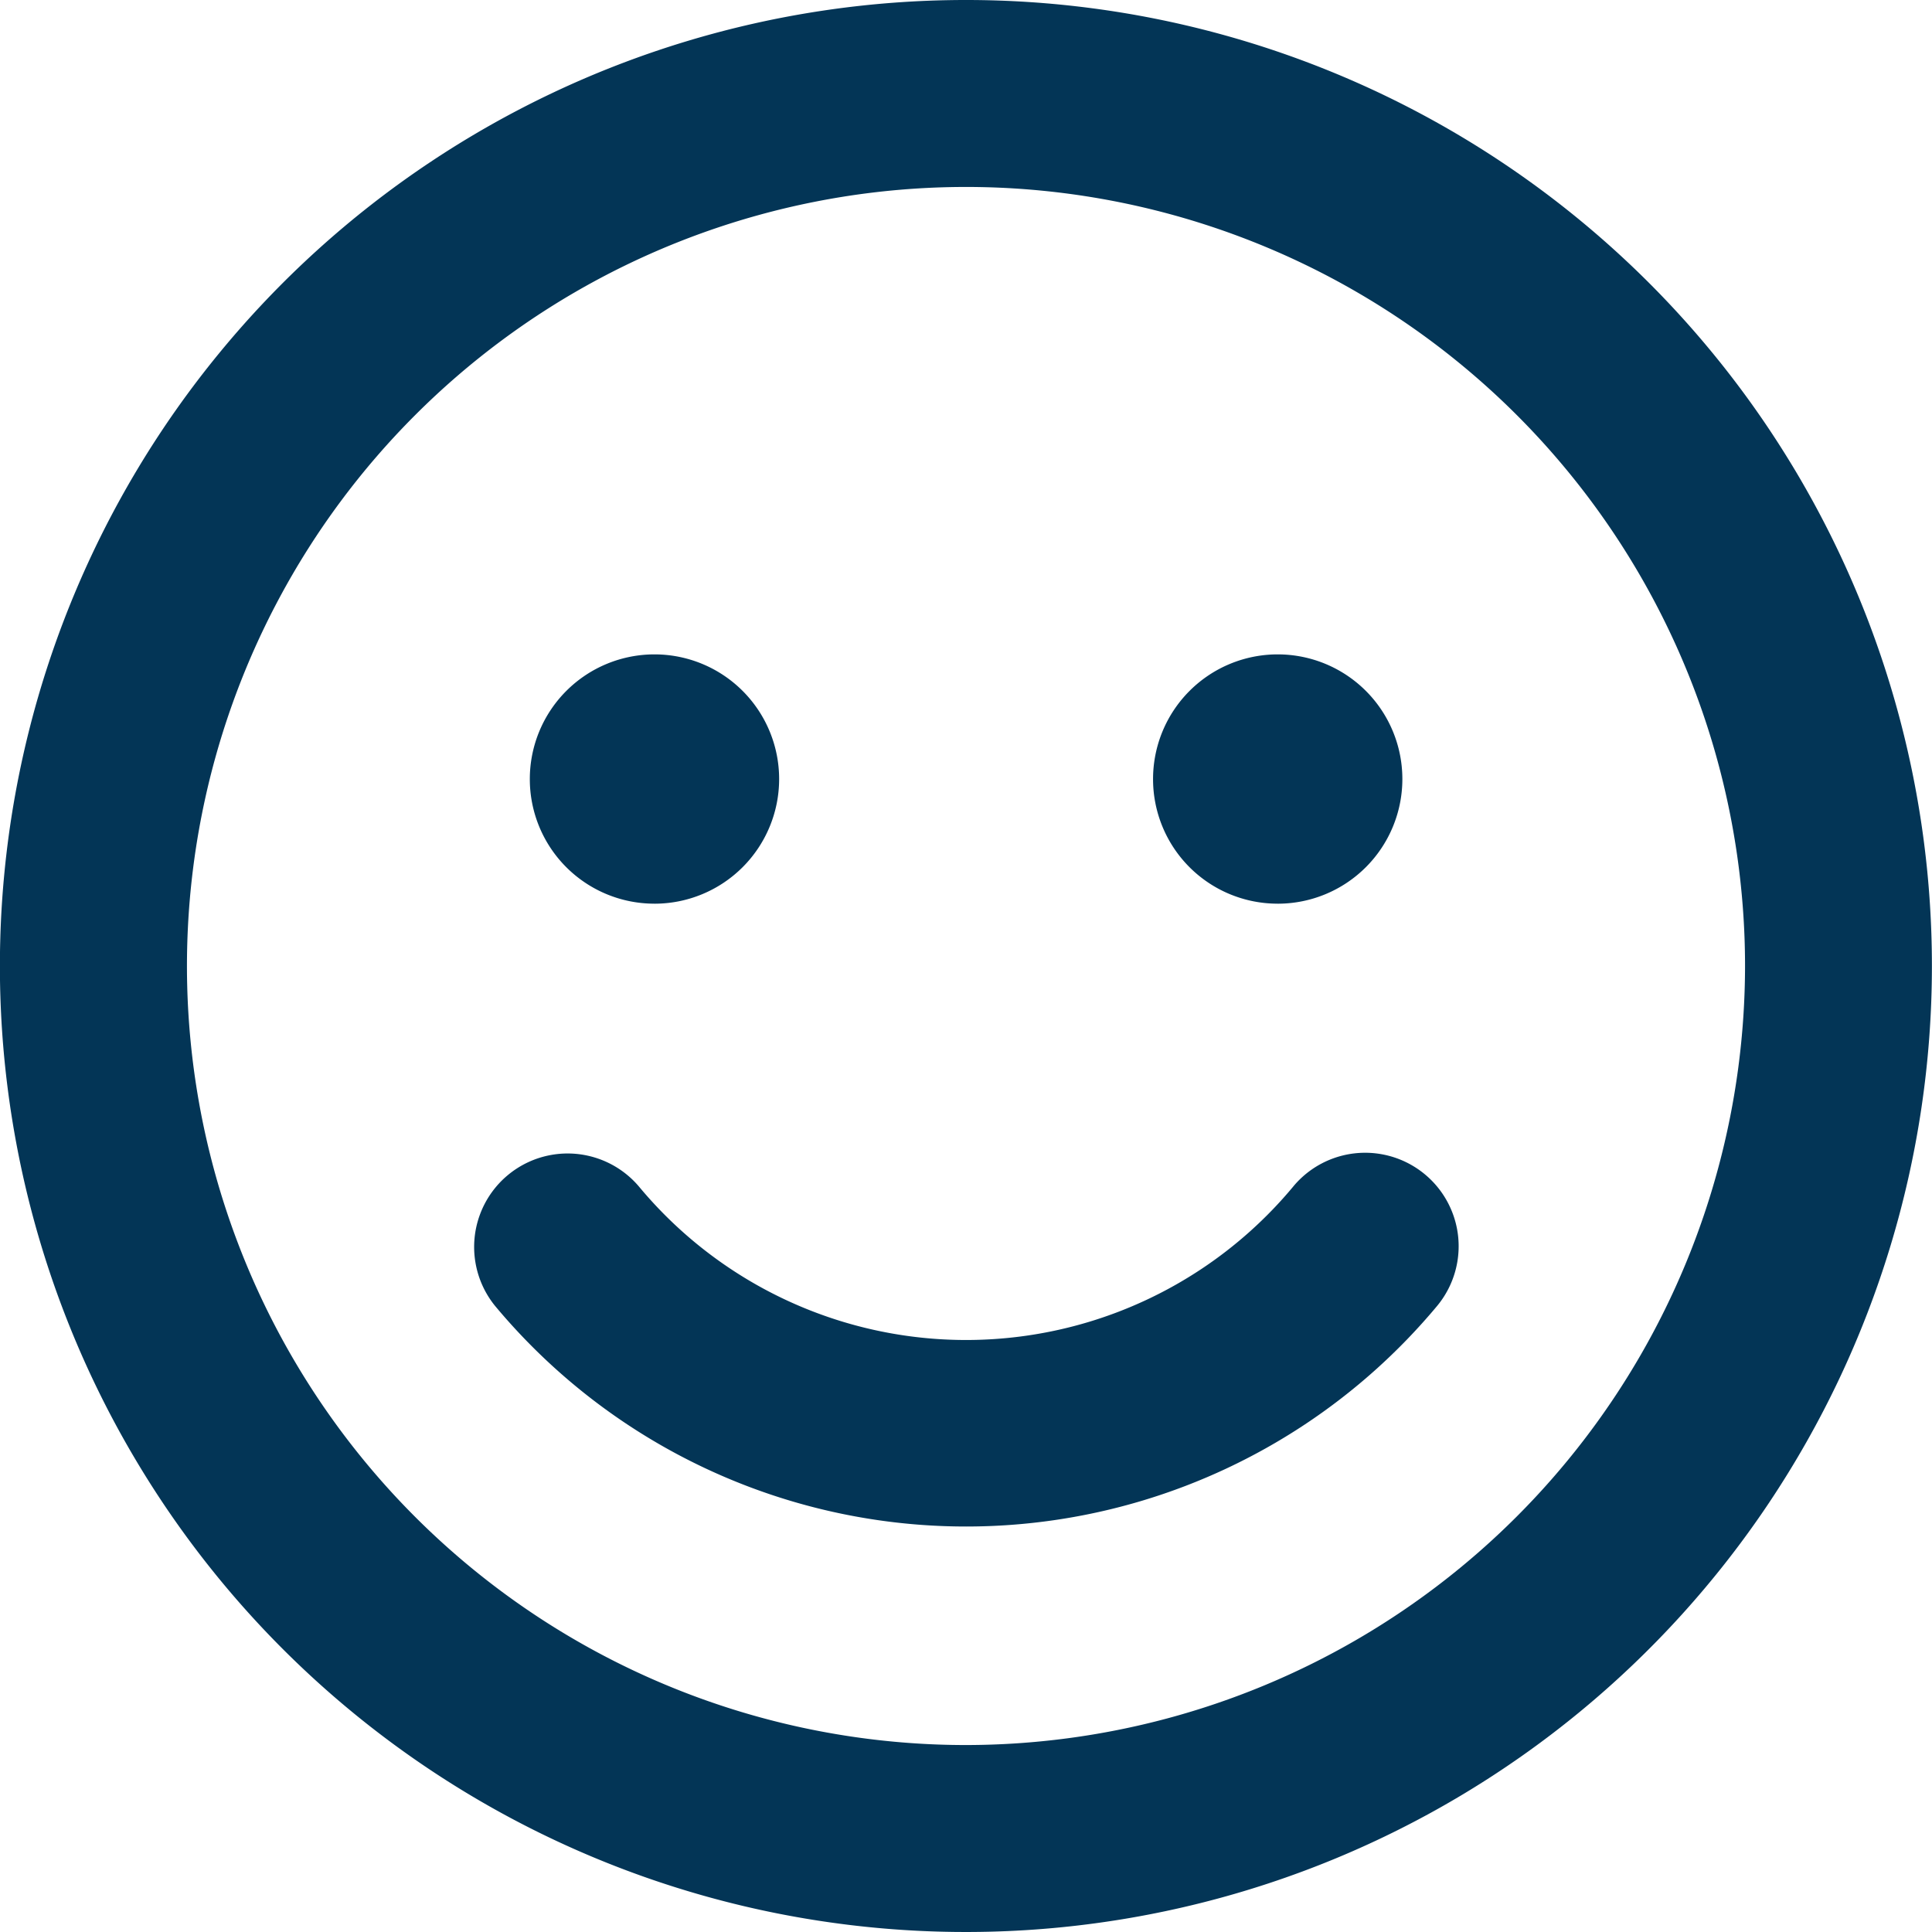 <svg xmlns="http://www.w3.org/2000/svg" width="83.104" height="83.104" viewBox="0 0 83.104 83.104"><path d="M41.552,8A41.552,41.552,0,1,0,83.1,49.552,41.545,41.545,0,0,0,41.552,8Zm0,75.062a33.51,33.51,0,1,1,33.51-33.51A33.543,33.543,0,0,1,41.552,83.062Zm-13.4-36.19a5.362,5.362,0,1,0-5.362-5.362A5.356,5.356,0,0,0,28.148,46.871Zm26.808,0a5.362,5.362,0,1,0-5.362-5.362A5.356,5.356,0,0,0,54.956,46.871Zm.67,12.164a18.3,18.3,0,0,1-28.148,0A4.021,4.021,0,0,0,21.3,64.179a26.376,26.376,0,0,0,40.513,0,4.021,4.021,0,0,0-6.183-5.144Z" transform="translate(0 -8)" fill="#033556"/></svg>